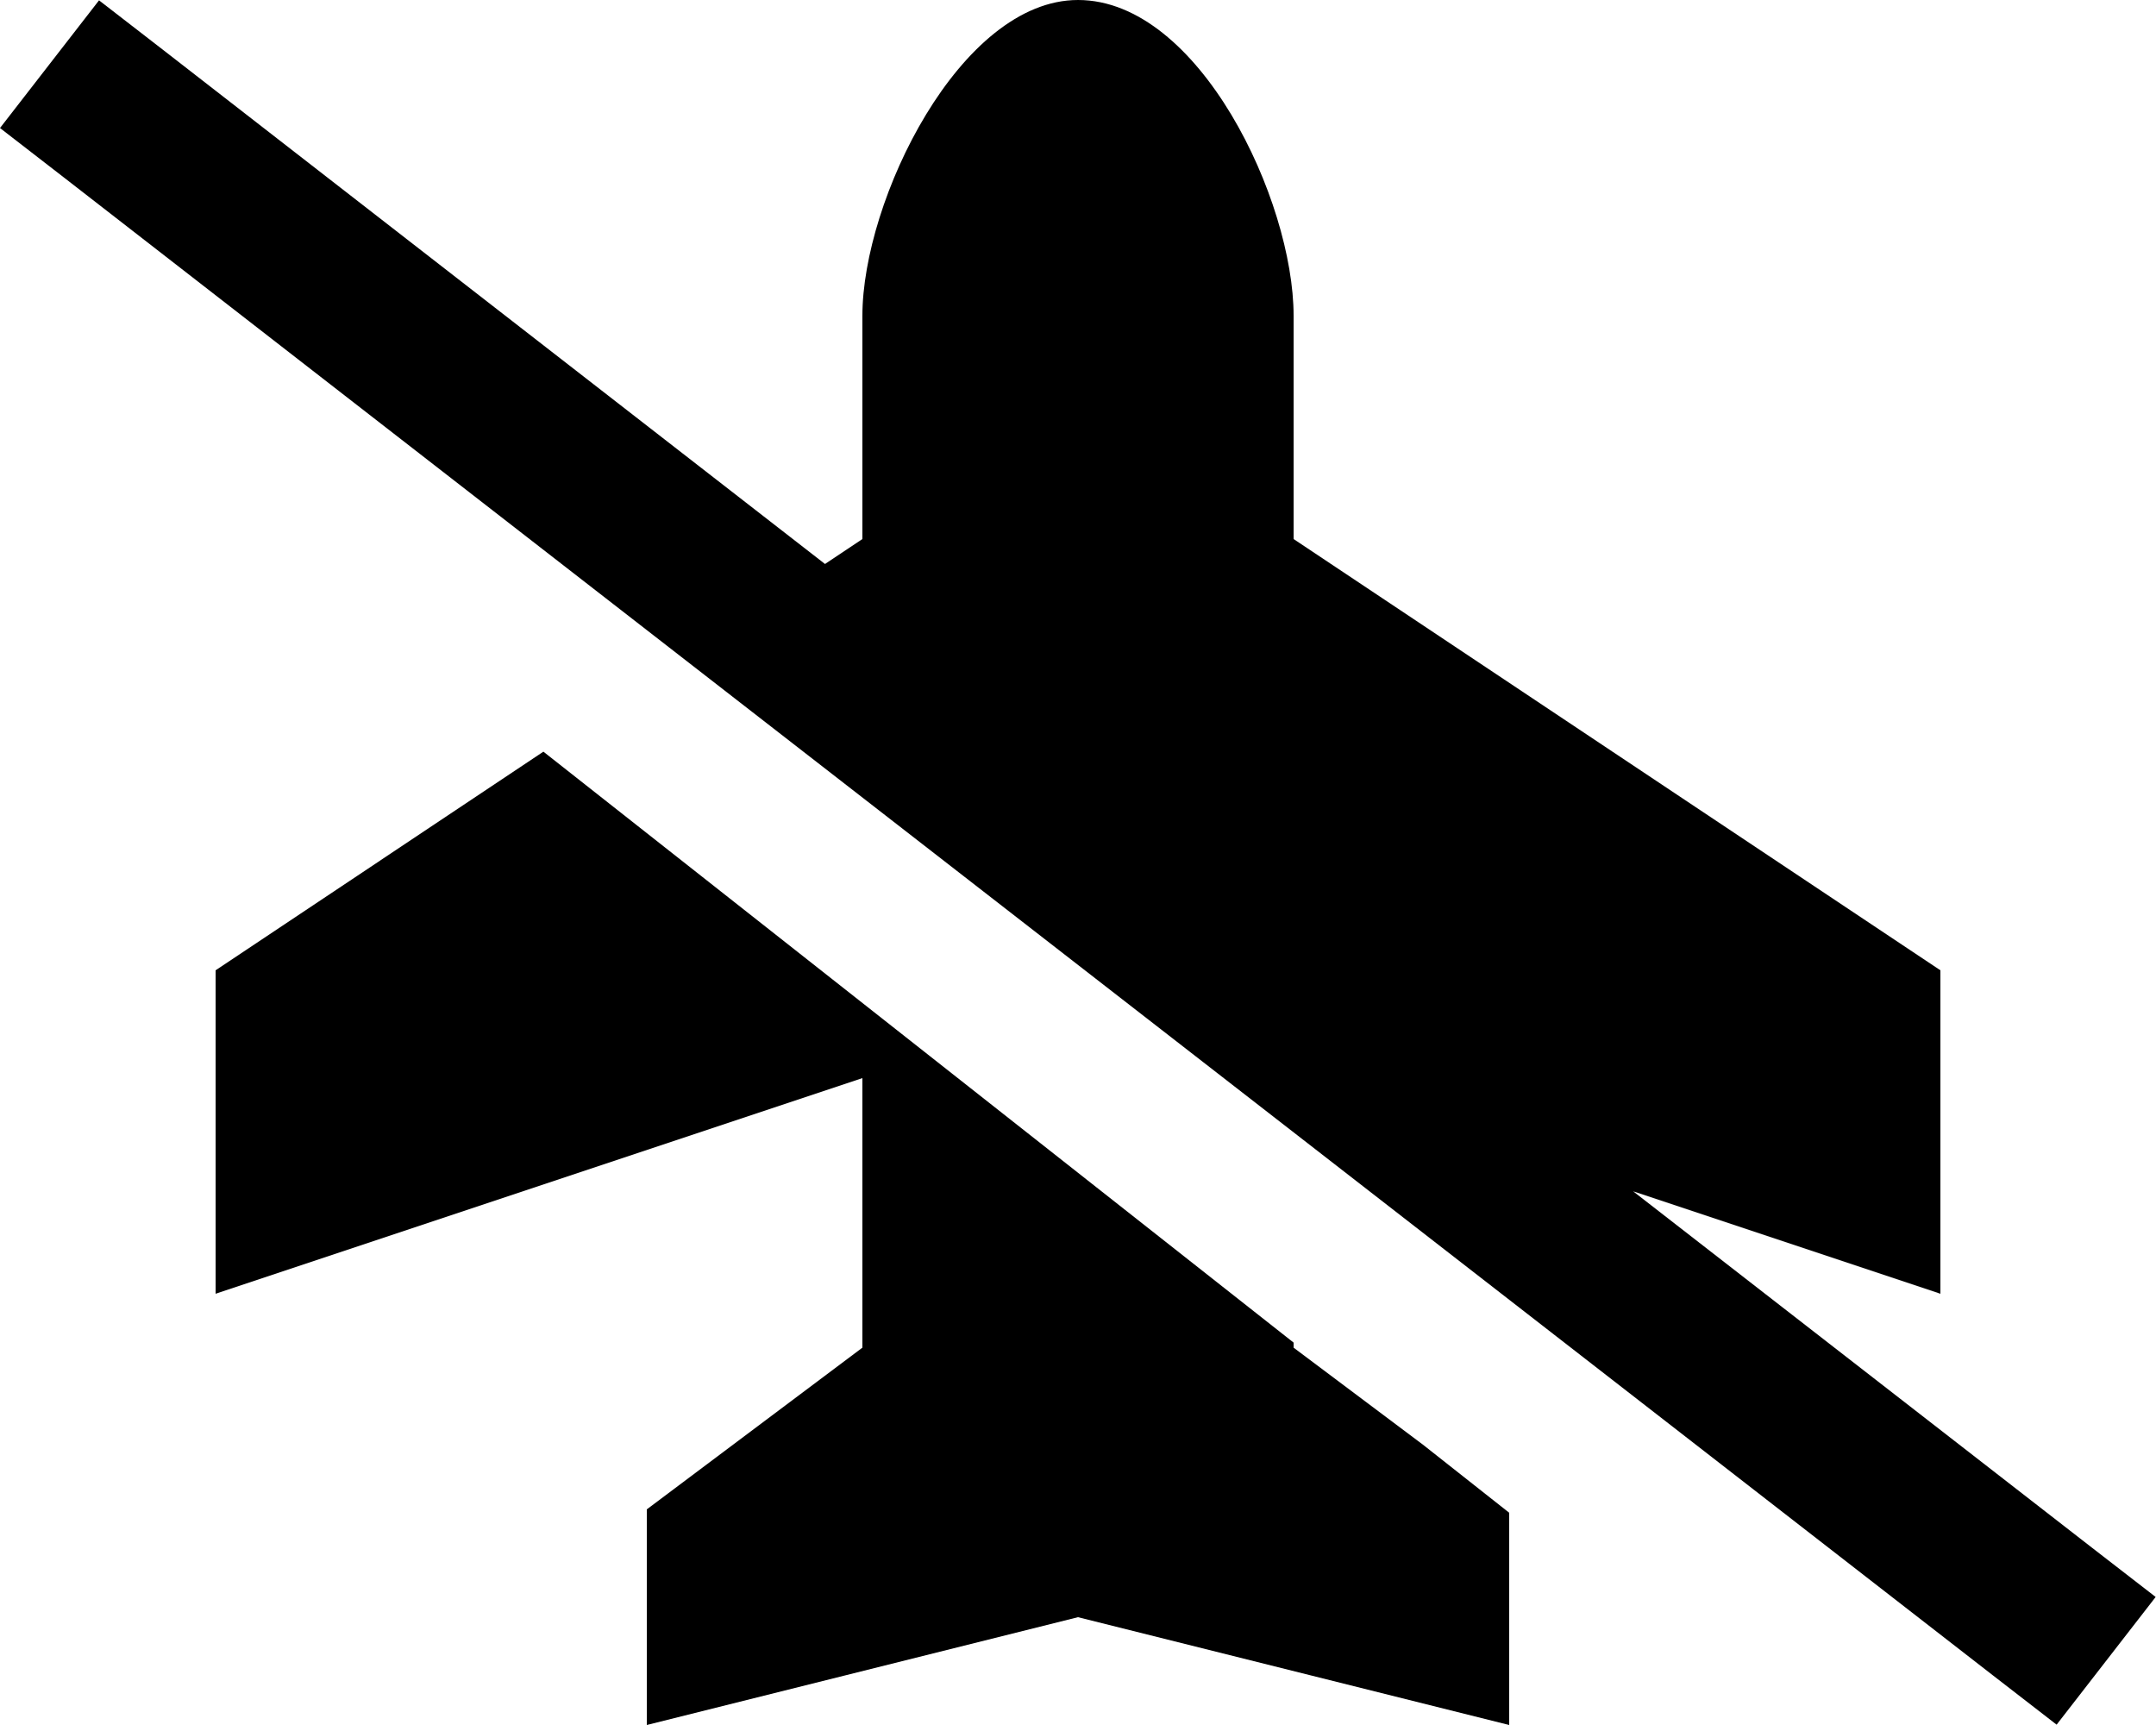 <svg xmlns="http://www.w3.org/2000/svg" viewBox="0 0 640 512"><!--! Font Awesome Pro 6.2.0 by @fontawesome - https://fontawesome.com License - https://fontawesome.com/license (Commercial License) Copyright 2022 Fonticons, Inc. --><path d="M256 93.7C256 59.5 285 0 320 0c36 0 64 59.5 64 93.7V160L576 288v96l-91.2-30.4L620.9 459.3l19 14.7-29.4 37.9-19-14.7L19 52.7 0 38 29.4 .1l19 14.7L244.9 167.4 256 160V93.7zM448 449v63L320 480 192 512V448l64-48V320L64 384V288l97.3-64.9L384 398.5V400l38.4 28.8L448 449z"/></svg>
